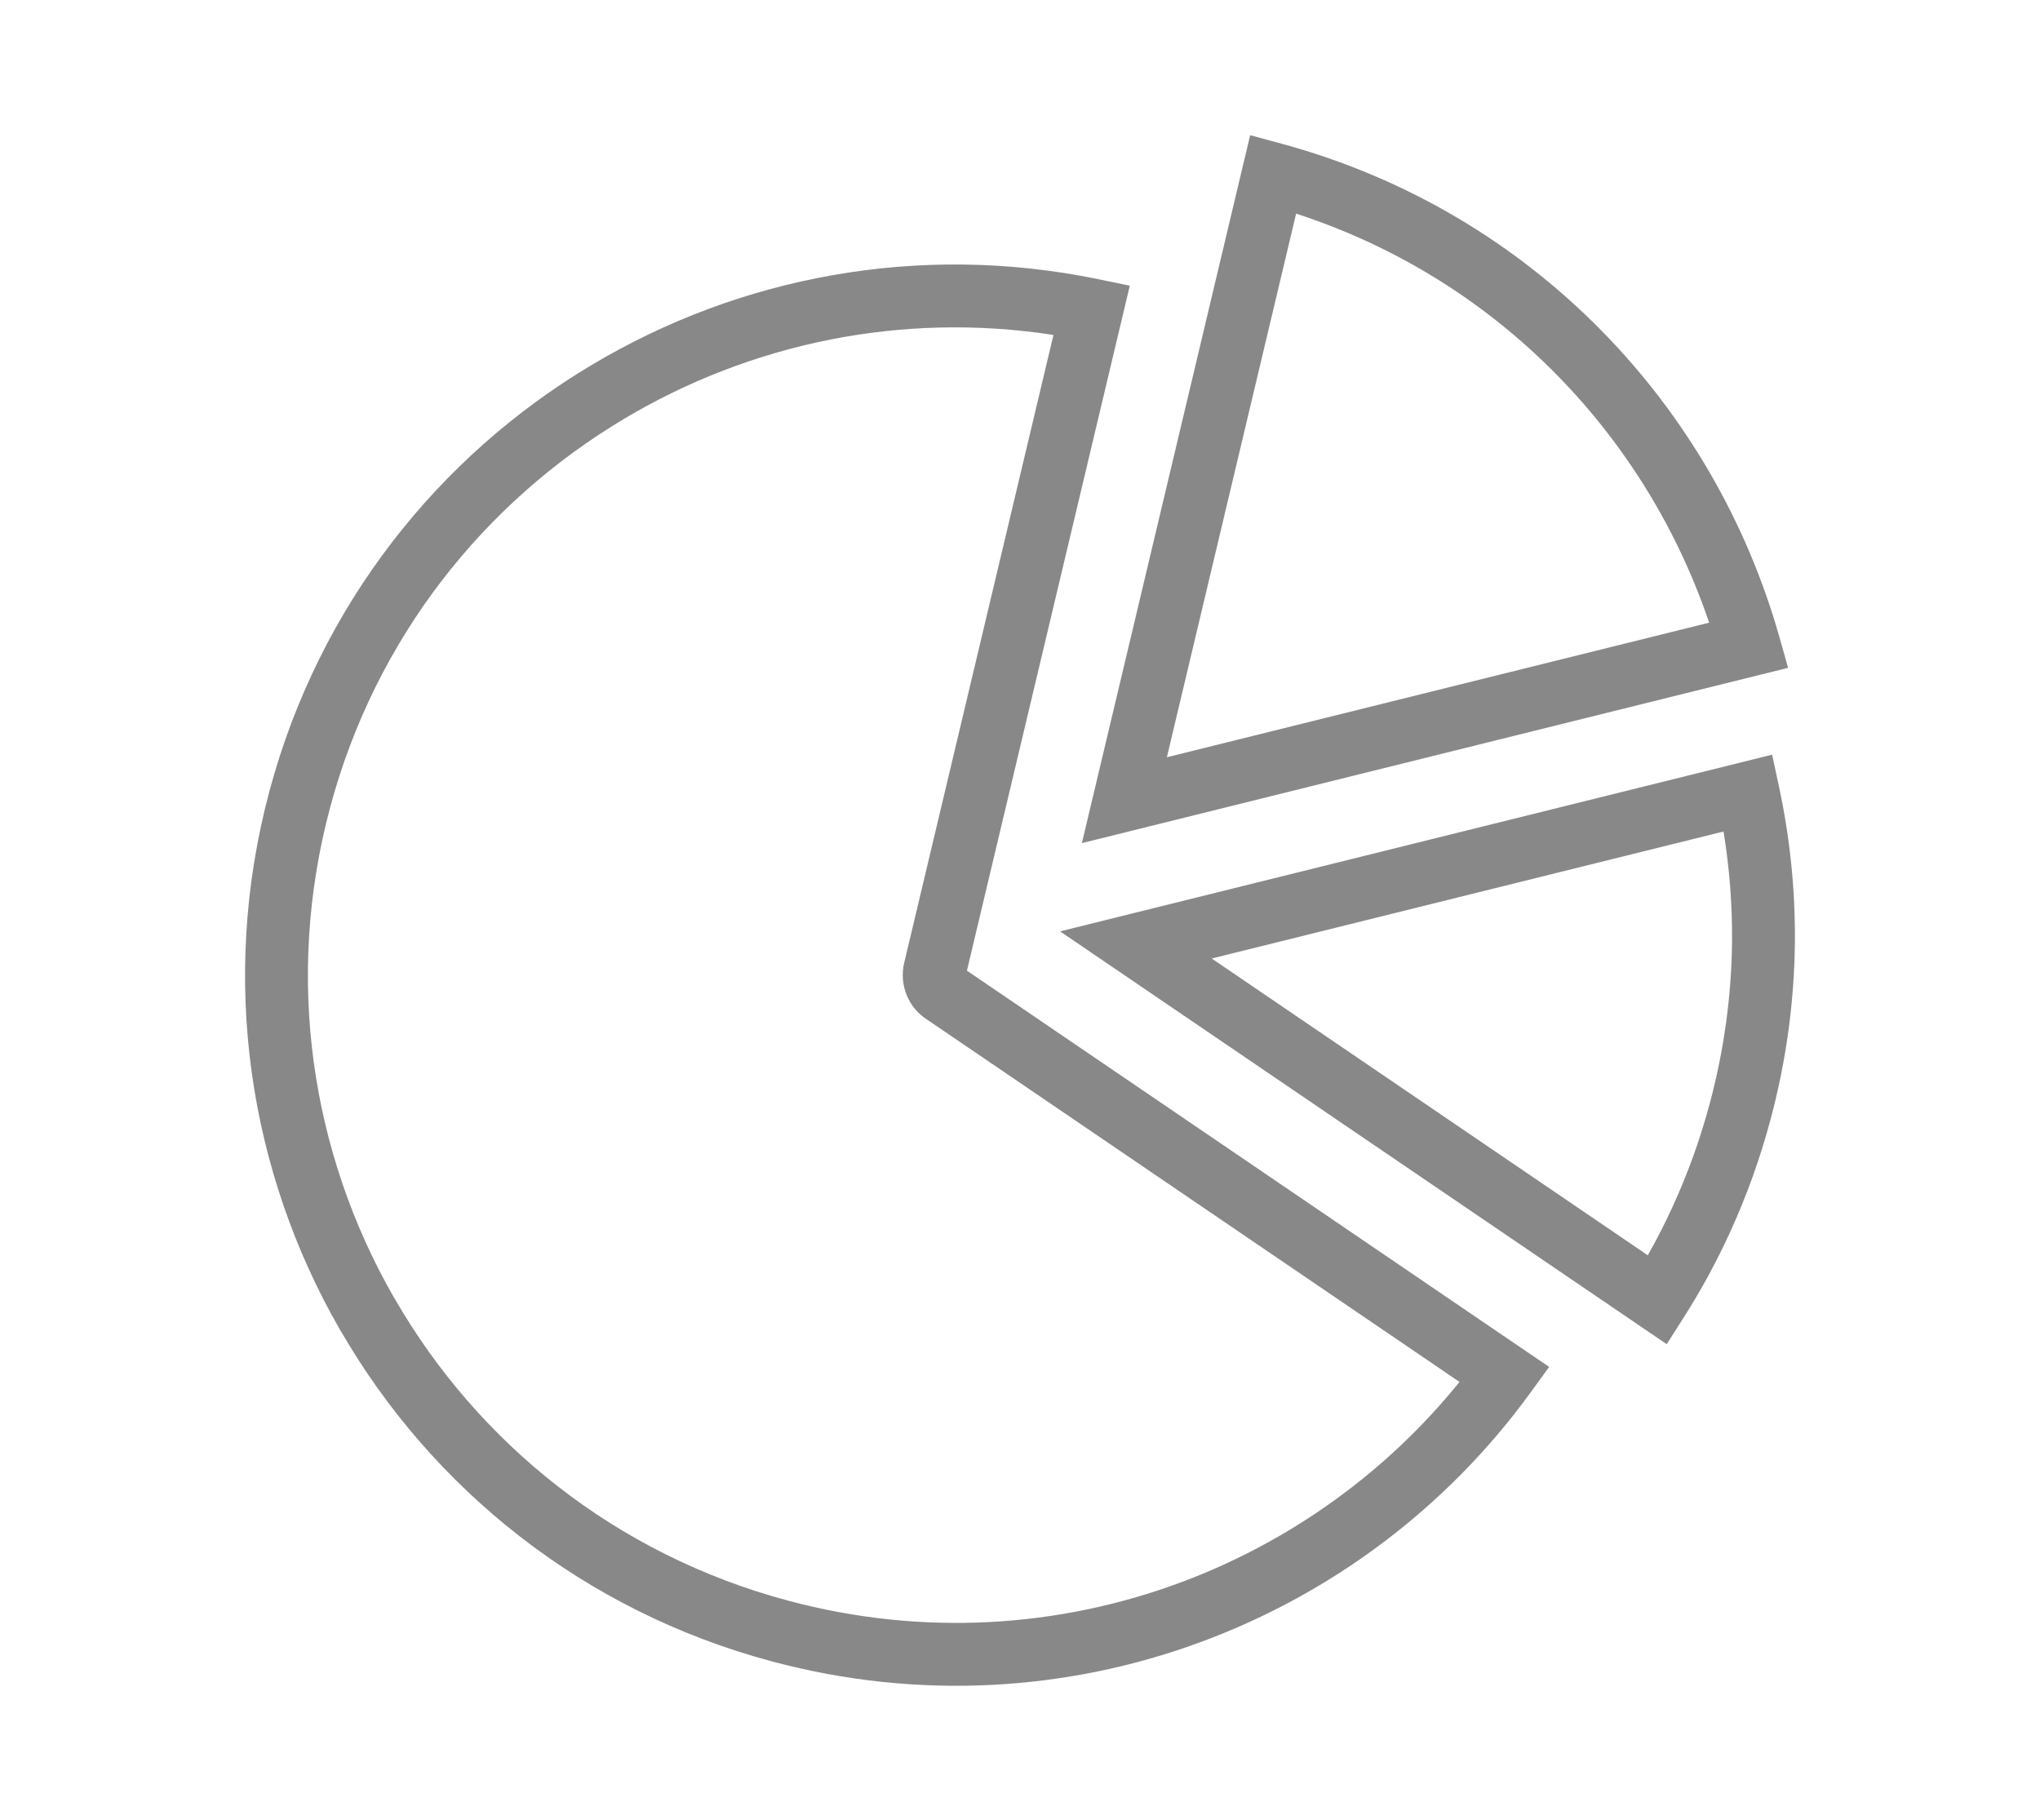 <svg width="74" height="66" viewBox="0 0 74 66" fill="none" xmlns="http://www.w3.org/2000/svg">
<path fill-rule="evenodd" clip-rule="evenodd" d="M45.349 4.903L46.485 5.211C51.058 6.452 55.01 8.851 58.108 12.007C61.146 15.101 63.36 18.919 64.542 23.088L64.863 24.221L39.245 30.578L45.349 4.903ZM47.016 7.748L42.328 27.464L61.998 22.583C60.861 19.22 58.975 16.144 56.481 13.604C53.917 10.992 50.71 8.949 47.016 7.748ZM21.463 13.237C26.814 10.041 33.32 8.782 39.832 10.124L40.983 10.361L35.075 35.204L56.195 49.576L55.503 50.527C52.495 54.662 48.331 57.781 43.613 59.533C38.779 61.328 33.357 61.693 27.994 60.254M21.463 13.237C15.904 16.55 11.581 21.949 9.773 28.695C7.937 35.553 9.045 42.508 12.323 48.211L12.353 48.264L12.372 48.289C15.668 53.979 21.138 58.418 27.994 60.254M12.358 48.268L12.356 48.264L12.355 48.263C12.355 48.263 12.357 48.266 12.358 48.268ZM38.214 12.148C32.672 11.291 27.194 12.47 22.632 15.194L22.631 15.195C17.562 18.216 13.624 23.135 11.975 29.285C10.307 35.514 11.302 41.825 14.265 47.015L14.277 47.029L14.323 47.11C17.327 52.316 22.319 56.374 28.583 58.051C33.475 59.364 38.414 59.031 42.819 57.396C46.759 55.932 50.274 53.424 52.943 50.12L33.648 36.991C32.963 36.564 32.609 35.739 32.797 34.928L32.799 34.922L38.214 12.148ZM64.283 27.371L64.53 28.52C64.926 30.359 65.125 32.253 65.109 34.17L65.109 34.173C65.087 36.294 64.802 38.454 64.223 40.609C63.843 42.031 63.351 43.39 62.762 44.68C62.272 45.752 61.712 46.783 61.09 47.76L60.459 48.751L38.454 33.779L64.283 27.371ZM43.954 34.763L59.773 45.527C60.102 44.946 60.408 44.347 60.688 43.732C61.225 42.557 61.674 41.317 62.021 40.019L62.021 40.018C62.549 38.052 62.809 36.083 62.829 34.15C62.84 32.803 62.735 31.467 62.52 30.157L43.954 34.763Z" fill="#888888"/>
</svg>
